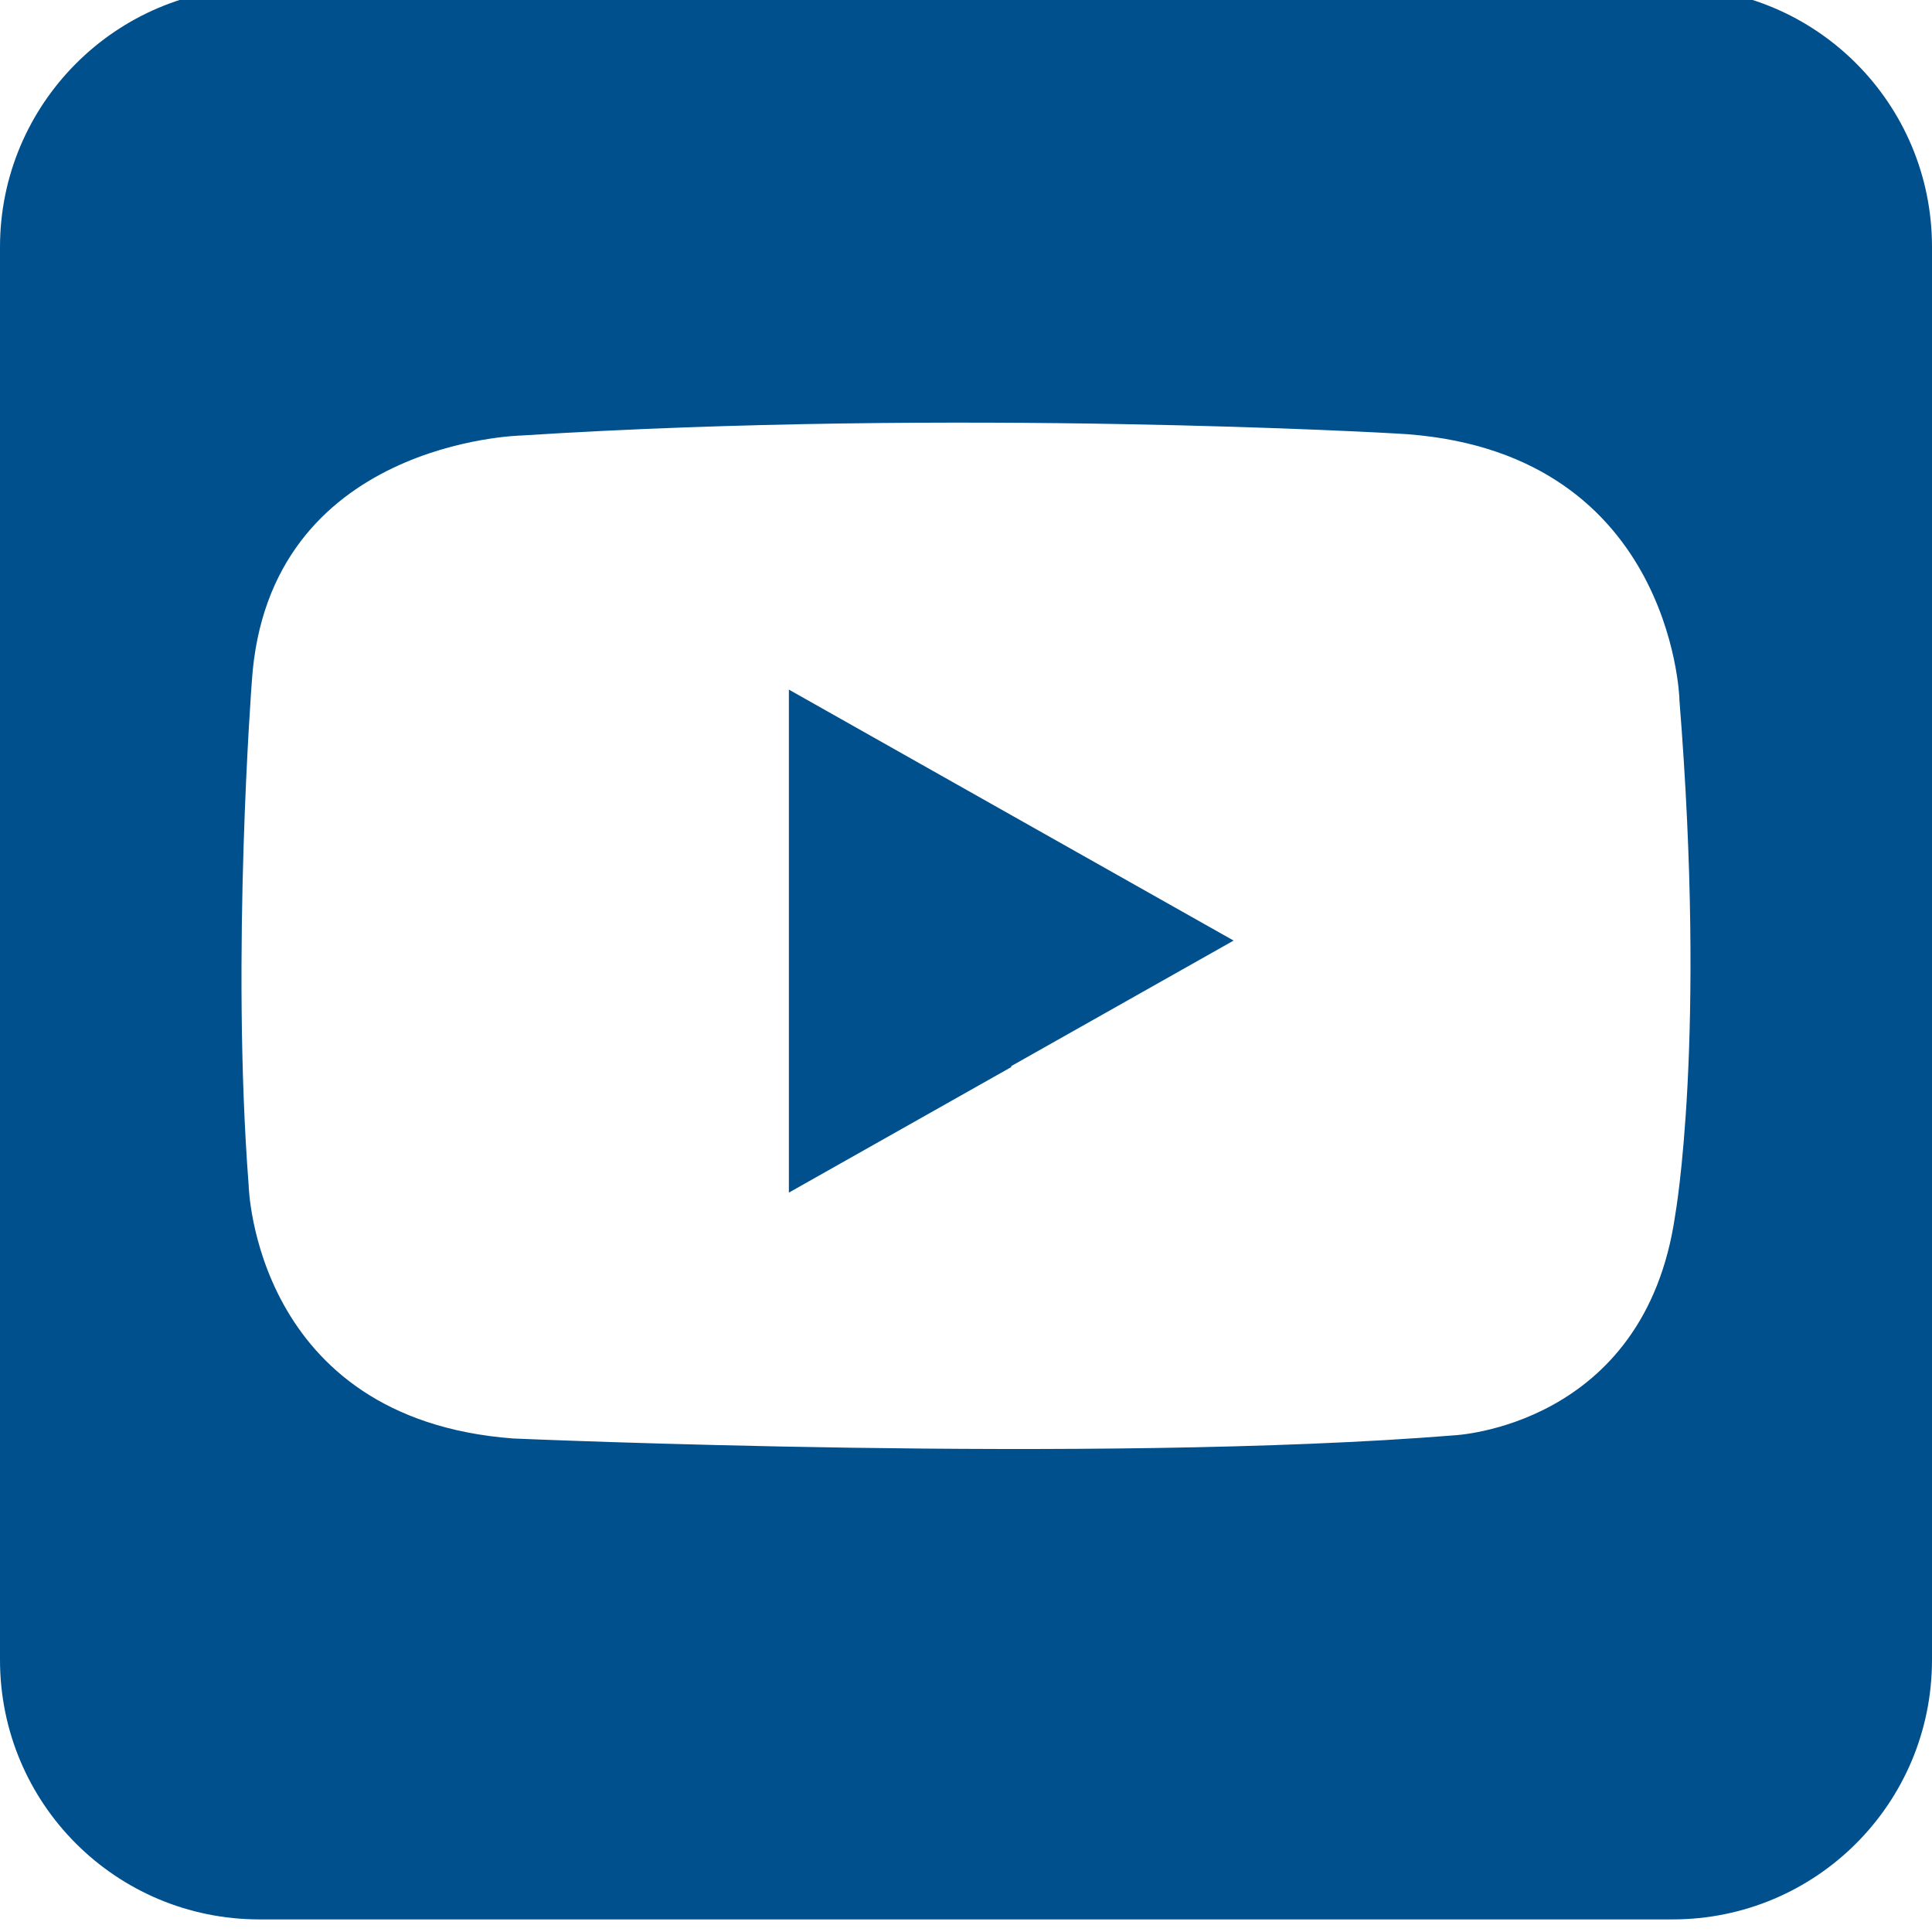 <svg width="31" height="31" viewBox="0 0 31 31" fill="none" xmlns="http://www.w3.org/2000/svg">
<g clip-path="url(#clip0_2399_1761)">
<path fill-rule="evenodd" clip-rule="evenodd" d="M4.165 -0.202H26.835C29.14 -0.202 31 1.658 31 3.963V26.633C31 28.938 29.14 30.798 26.835 30.798H4.165C1.86 30.798 0 28.938 0 26.633V3.963C0 1.671 1.86 -0.202 4.165 -0.202ZM22.386 6.955C26.829 7.17 26.947 11.213 26.947 11.213V11.23C27.384 16.693 26.879 19.499 26.879 19.499C26.391 22.899 23.328 23.031 23.328 23.031C17.606 23.493 8.231 23.081 8.231 23.081C4.074 22.767 3.99 19.02 3.99 19.02C3.704 15.323 4.041 10.933 4.041 10.933C4.293 7.071 8.366 6.988 8.366 6.988C15.334 6.543 22.386 6.955 22.386 6.955ZM12.658 19.136L16.226 17.122V17.106L19.794 15.092L16.226 13.079L12.658 11.065V19.136Z" fill="#00508E"/>
</g>
<defs>
<clipPath id="clip0_2399_1761">
<rect width="31" height="31" fill="white"/>
</clipPath>
</defs>
</svg>
